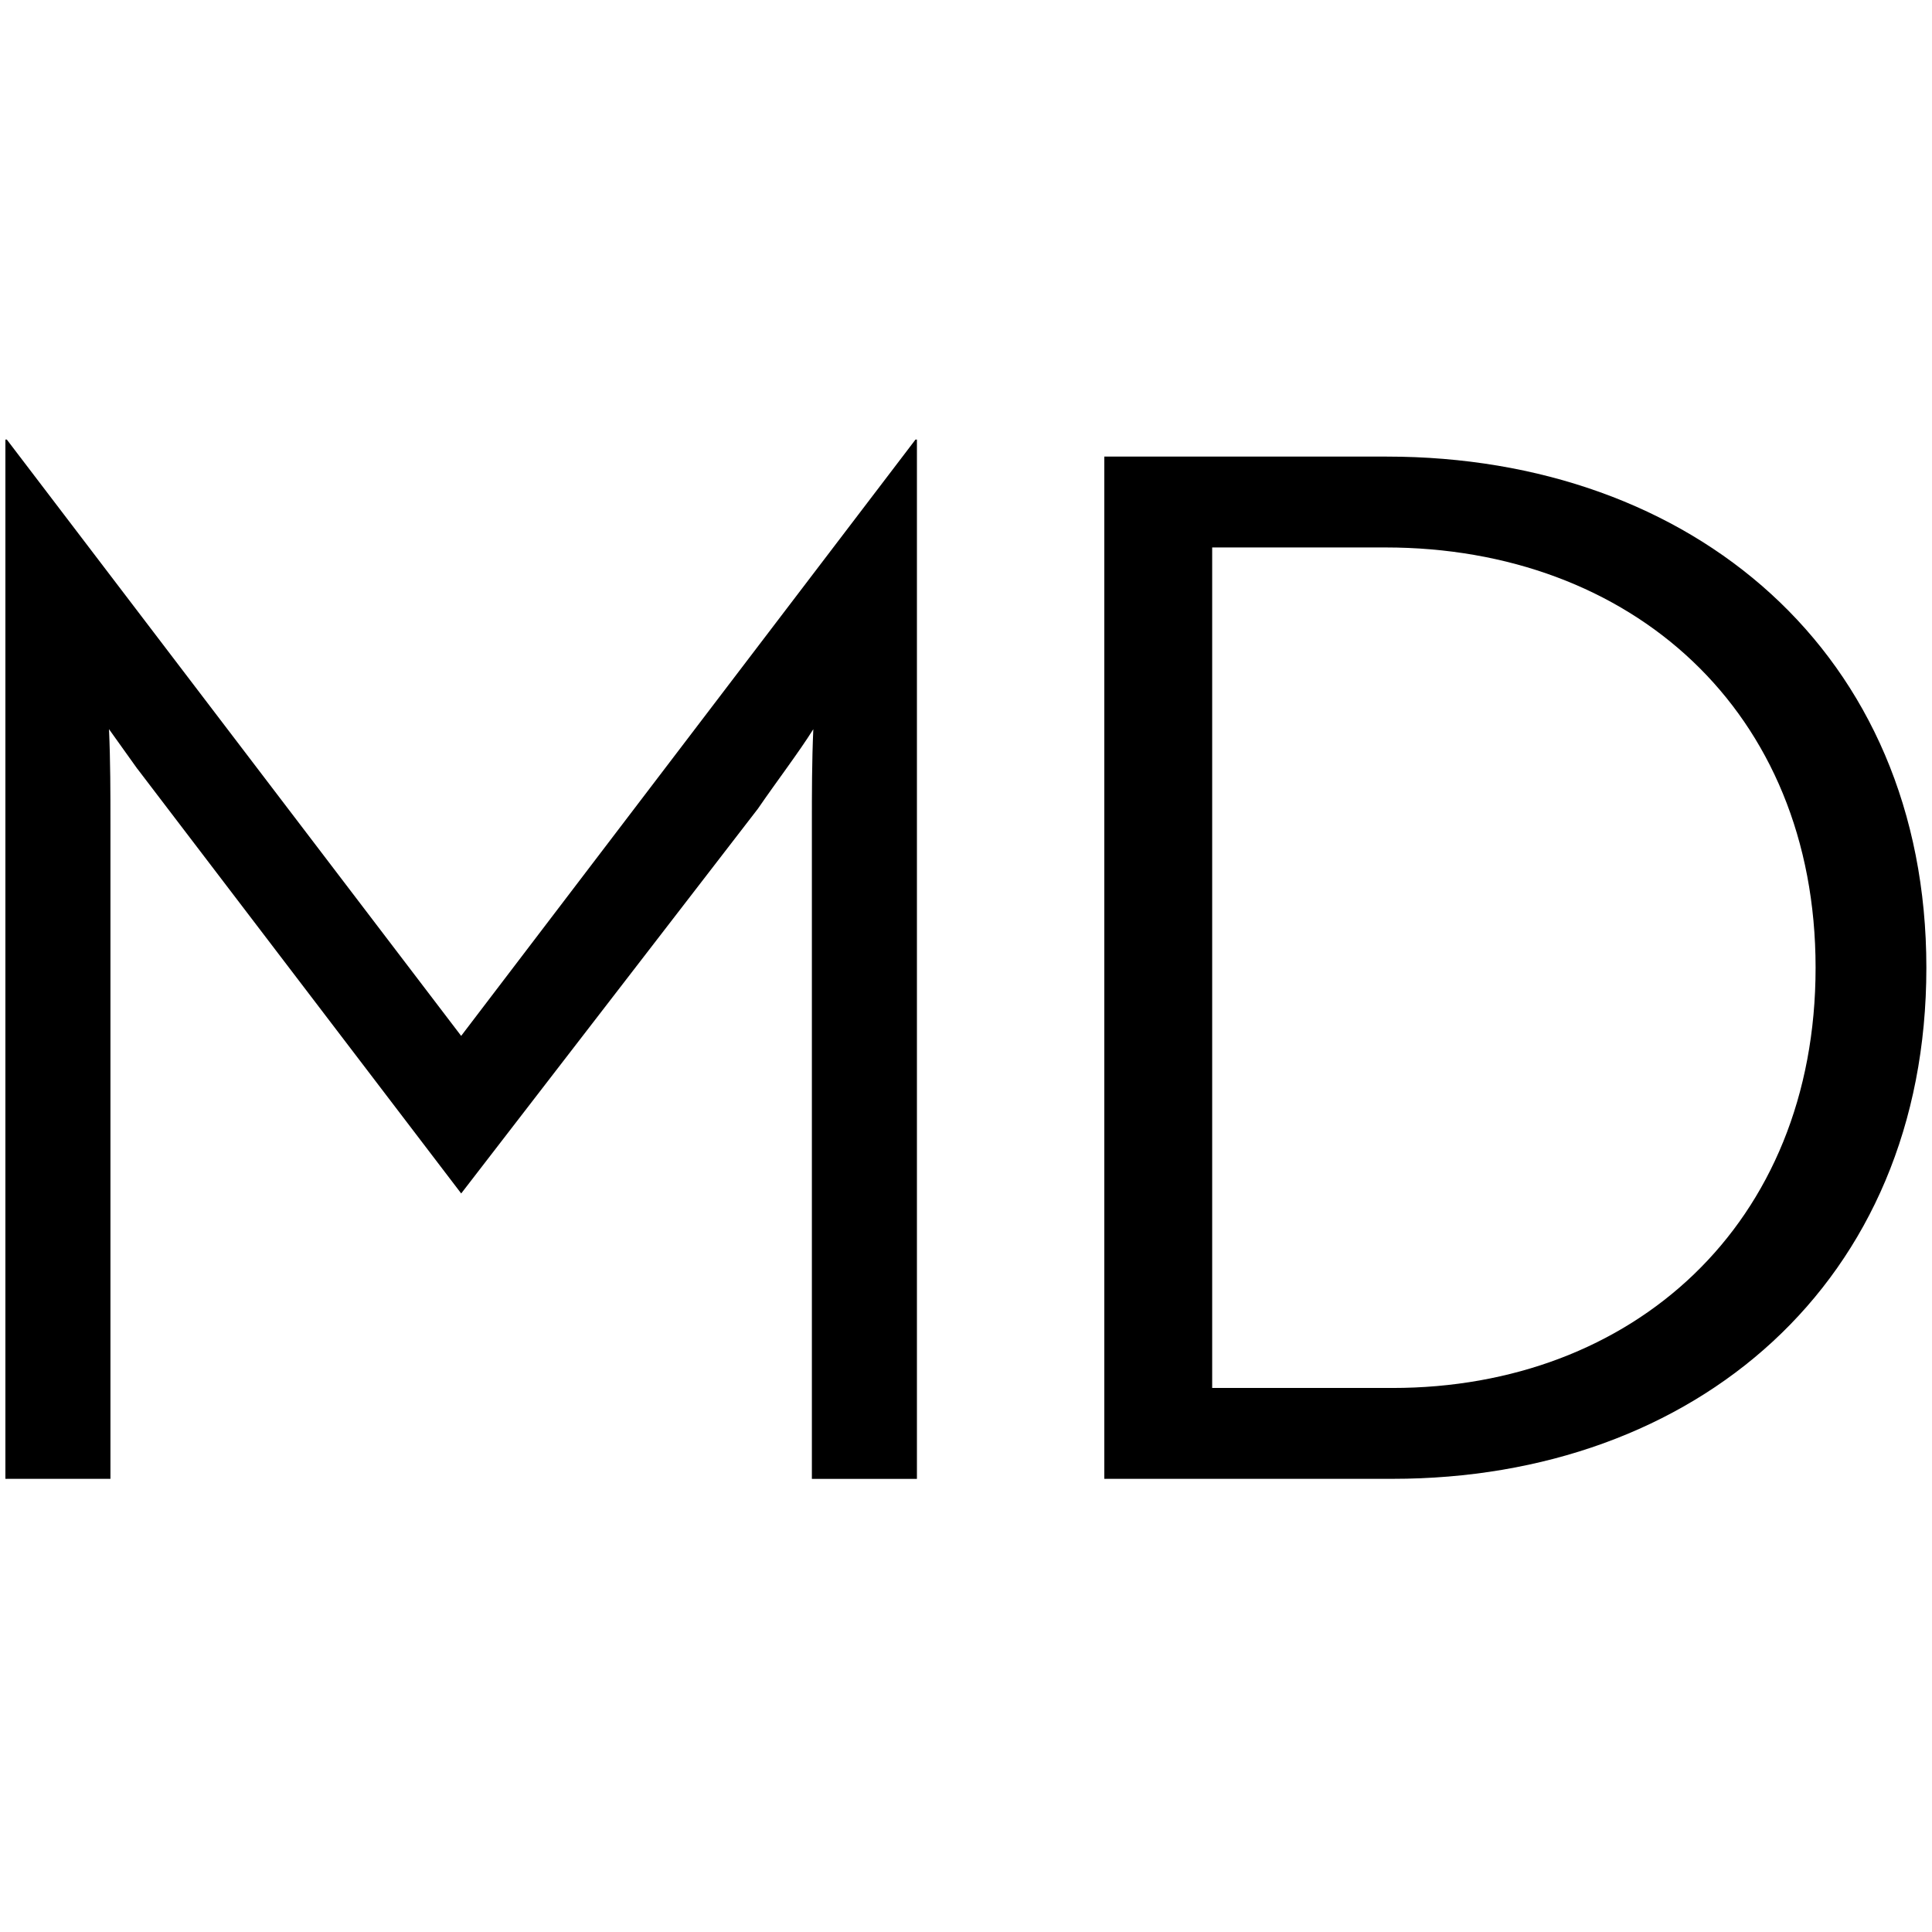 <svg xmlns="http://www.w3.org/2000/svg" version="1.1" xmlns:xlink="http://www.w3.org/1999/xlink" width="1000" height="1000"><style>
    #light-icon {
      display: inline;
    }
    #dark-icon {
      display: none;
    }

    @media (prefers-color-scheme: dark) {
      #light-icon {
        display: none;
      }
      #dark-icon {
        display: inline;
      }
    }
  </style><g id="light-icon"><svg xmlns="http://www.w3.org/2000/svg" version="1.1" xmlns:xlink="http://www.w3.org/1999/xlink" width="1000" height="1000"><g><g transform="matrix(1.953,0,0,1.953,0,0)"><svg xmlns="http://www.w3.org/2000/svg" version="1.1" xmlns:xlink="http://www.w3.org/1999/xlink" width="512" height="512"><svg id="Layer_1" xmlns="http://www.w3.org/2000/svg" version="1.1" viewBox="0 0 512 512">
  <!-- Generator: Adobe Illustrator 30.0.0, SVG Export Plug-In . SVG Version: 2.1.1 Build 123)  -->
  <path d="M36.42,203.79l-7.53-10.54c.38,8.65.38,16.93.38,25.21v173.47H1.43V116.5h.38l120.41,158.04,120.41-158.04h.38v275.44h-27.84v-173.47c0-8.28,0-16.56.38-25.21-3.76,6.02-9.78,13.92-14.68,21.07l-78.64,101.97-85.79-112.51Z"></path>
  <path d="M292.67,391.94V121.01h74.88c80.9,0,142.99,51.93,142.99,135.46s-61.33,135.46-141.48,135.46h-76.39ZM321.26,145.09v222.76h47.79c63.59,0,112.13-43.27,112.13-111.38s-48.92-111.38-114.01-111.38h-45.91Z"></path>
</svg></svg></g></g></svg></g><g id="dark-icon"><svg xmlns="http://www.w3.org/2000/svg" version="1.1" xmlns:xlink="http://www.w3.org/1999/xlink" width="1000" height="1000"><g clip-path="url(#SvgjsClipPath1027)"><rect width="1000" height="1000" fill="#ffffff"></rect><g transform="matrix(1.367,0,0,1.367,150,150)"><svg xmlns="http://www.w3.org/2000/svg" version="1.1" xmlns:xlink="http://www.w3.org/1999/xlink" width="512" height="512"><svg id="Layer_1" xmlns="http://www.w3.org/2000/svg" version="1.1" viewBox="0 0 512 512">
  <!-- Generator: Adobe Illustrator 30.0.0, SVG Export Plug-In . SVG Version: 2.1.1 Build 123)  -->
  <path d="M36.42,203.79l-7.53-10.54c.38,8.65.38,16.93.38,25.21v173.47H1.43V116.5h.38l120.41,158.04,120.41-158.04h.38v275.44h-27.84v-173.47c0-8.28,0-16.56.38-25.21-3.76,6.02-9.78,13.92-14.68,21.07l-78.64,101.97-85.79-112.51Z"></path>
  <path d="M292.67,391.94V121.01h74.88c80.9,0,142.99,51.93,142.99,135.46s-61.33,135.46-141.48,135.46h-76.39ZM321.26,145.09v222.76h47.79c63.59,0,112.13-43.27,112.13-111.38s-48.92-111.38-114.01-111.38h-45.91Z"></path>
</svg></svg></g></g><defs><clipPath id="SvgjsClipPath1027"><rect width="1000" height="1000" x="0" y="0" rx="500" ry="500"></rect></clipPath></defs></svg></g></svg>